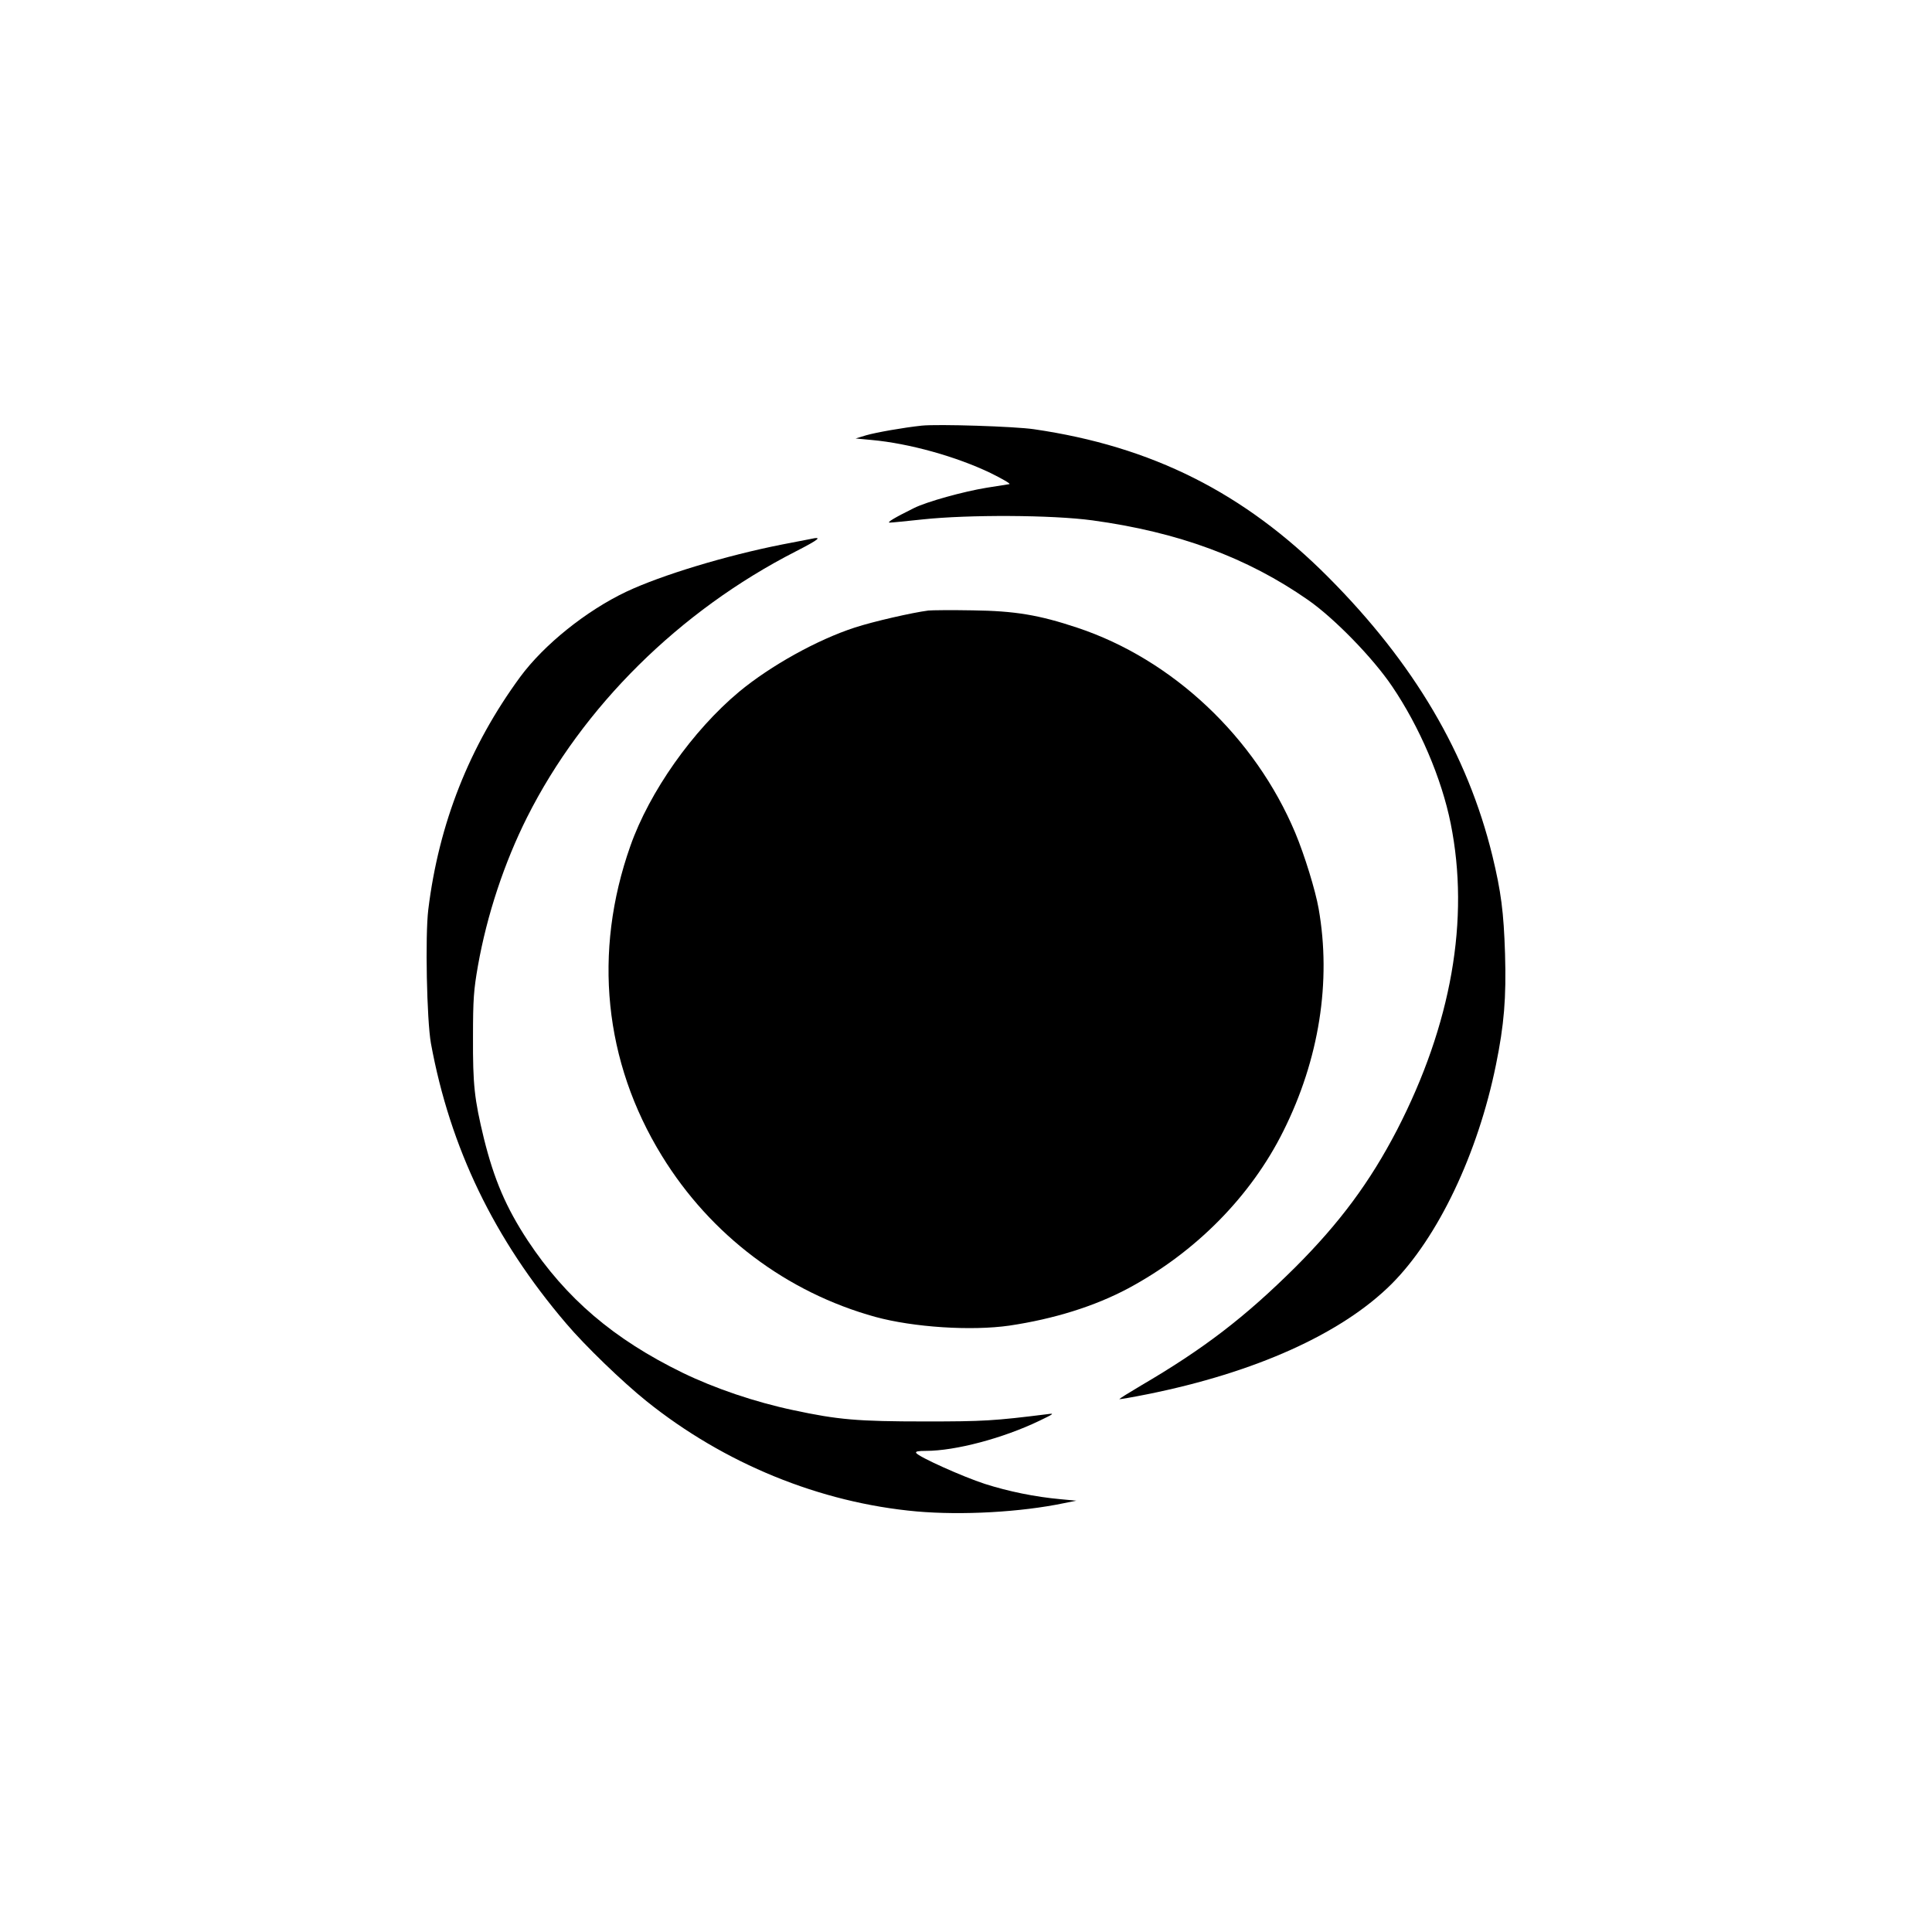 <?xml version="1.0" standalone="no"?>
<!DOCTYPE svg PUBLIC "-//W3C//DTD SVG 20010904//EN"
 "http://www.w3.org/TR/2001/REC-SVG-20010904/DTD/svg10.dtd">
<svg version="1.0" xmlns="http://www.w3.org/2000/svg"
 width="1024pt" height="1024pt" viewBox="0 0 1024 1024"
 preserveAspectRatio="xMidYMid meet">

<g transform="translate(0,1024) scale(0.1,-0.1)"
fill="#000000" stroke="none">
<path d="M4885 7984 c-95 -10 -242 -36 -294 -51 l-56 -17 85 -8 c199 -18 449
-88 630 -175 63 -31 108 -57 100 -59 -8 -1 -62 -10 -120 -19 -123 -20 -318
-74 -386 -108 -101 -50 -147 -77 -128 -77 10 0 89 8 174 17 243 26 687 24 900
-5 454 -62 819 -196 1143 -422 138 -96 343 -306 445 -457 146 -215 263 -489
311 -728 102 -507 4 -1065 -285 -1625 -143 -275 -303 -491 -538 -726 -267
-265 -484 -432 -819 -628 -64 -38 -116 -70 -114 -72 1 -1 68 10 147 26 573
115 1031 321 1295 584 246 246 458 690 554 1163 43 211 55 353 48 588 -7 221
-21 329 -67 519 -132 540 -415 1020 -870 1477 -445 447 -934 693 -1560 784
-101 15 -509 28 -595 19z"/>
<path d="M4295 7383 c-11 -2 -78 -15 -150 -29 -298 -59 -638 -162 -825 -250
-213 -101 -437 -281 -563 -452 -269 -367 -431 -776 -487 -1233 -17 -139 -8
-585 14 -709 102 -555 336 -1039 717 -1485 99 -117 298 -309 425 -411 412
-331 920 -539 1433 -585 240 -21 551 -4 781 44 l65 13 -85 8 c-133 12 -275 41
-400 81 -117 38 -351 143 -364 164 -5 8 10 11 51 11 157 0 410 67 603 160 75
36 80 40 45 35 -288 -36 -343 -39 -650 -39 -360 0 -463 9 -701 60 -203 43
-415 115 -586 198 -365 178 -618 394 -821 701 -115 175 -178 323 -232 540 -51
211 -59 284 -58 540 0 200 4 249 26 375 48 271 140 548 261 789 295 586 807
1093 1423 1408 127 65 145 81 78 66z"/>
<path d="M4920 7004 c-85 -11 -291 -58 -389 -90 -200 -65 -446 -202 -613 -340
-247 -206 -476 -531 -577 -818 -199 -563 -140 -1143 167 -1642 258 -420 661
-724 1132 -854 202 -55 508 -75 710 -46 235 35 451 102 629 197 357 191 651
488 823 834 190 380 255 793 187 1179 -17 97 -75 285 -124 402 -213 507 -650
919 -1155 1087 -204 68 -331 89 -555 92 -110 2 -216 1 -235 -1z"/>
</g>
</svg>
